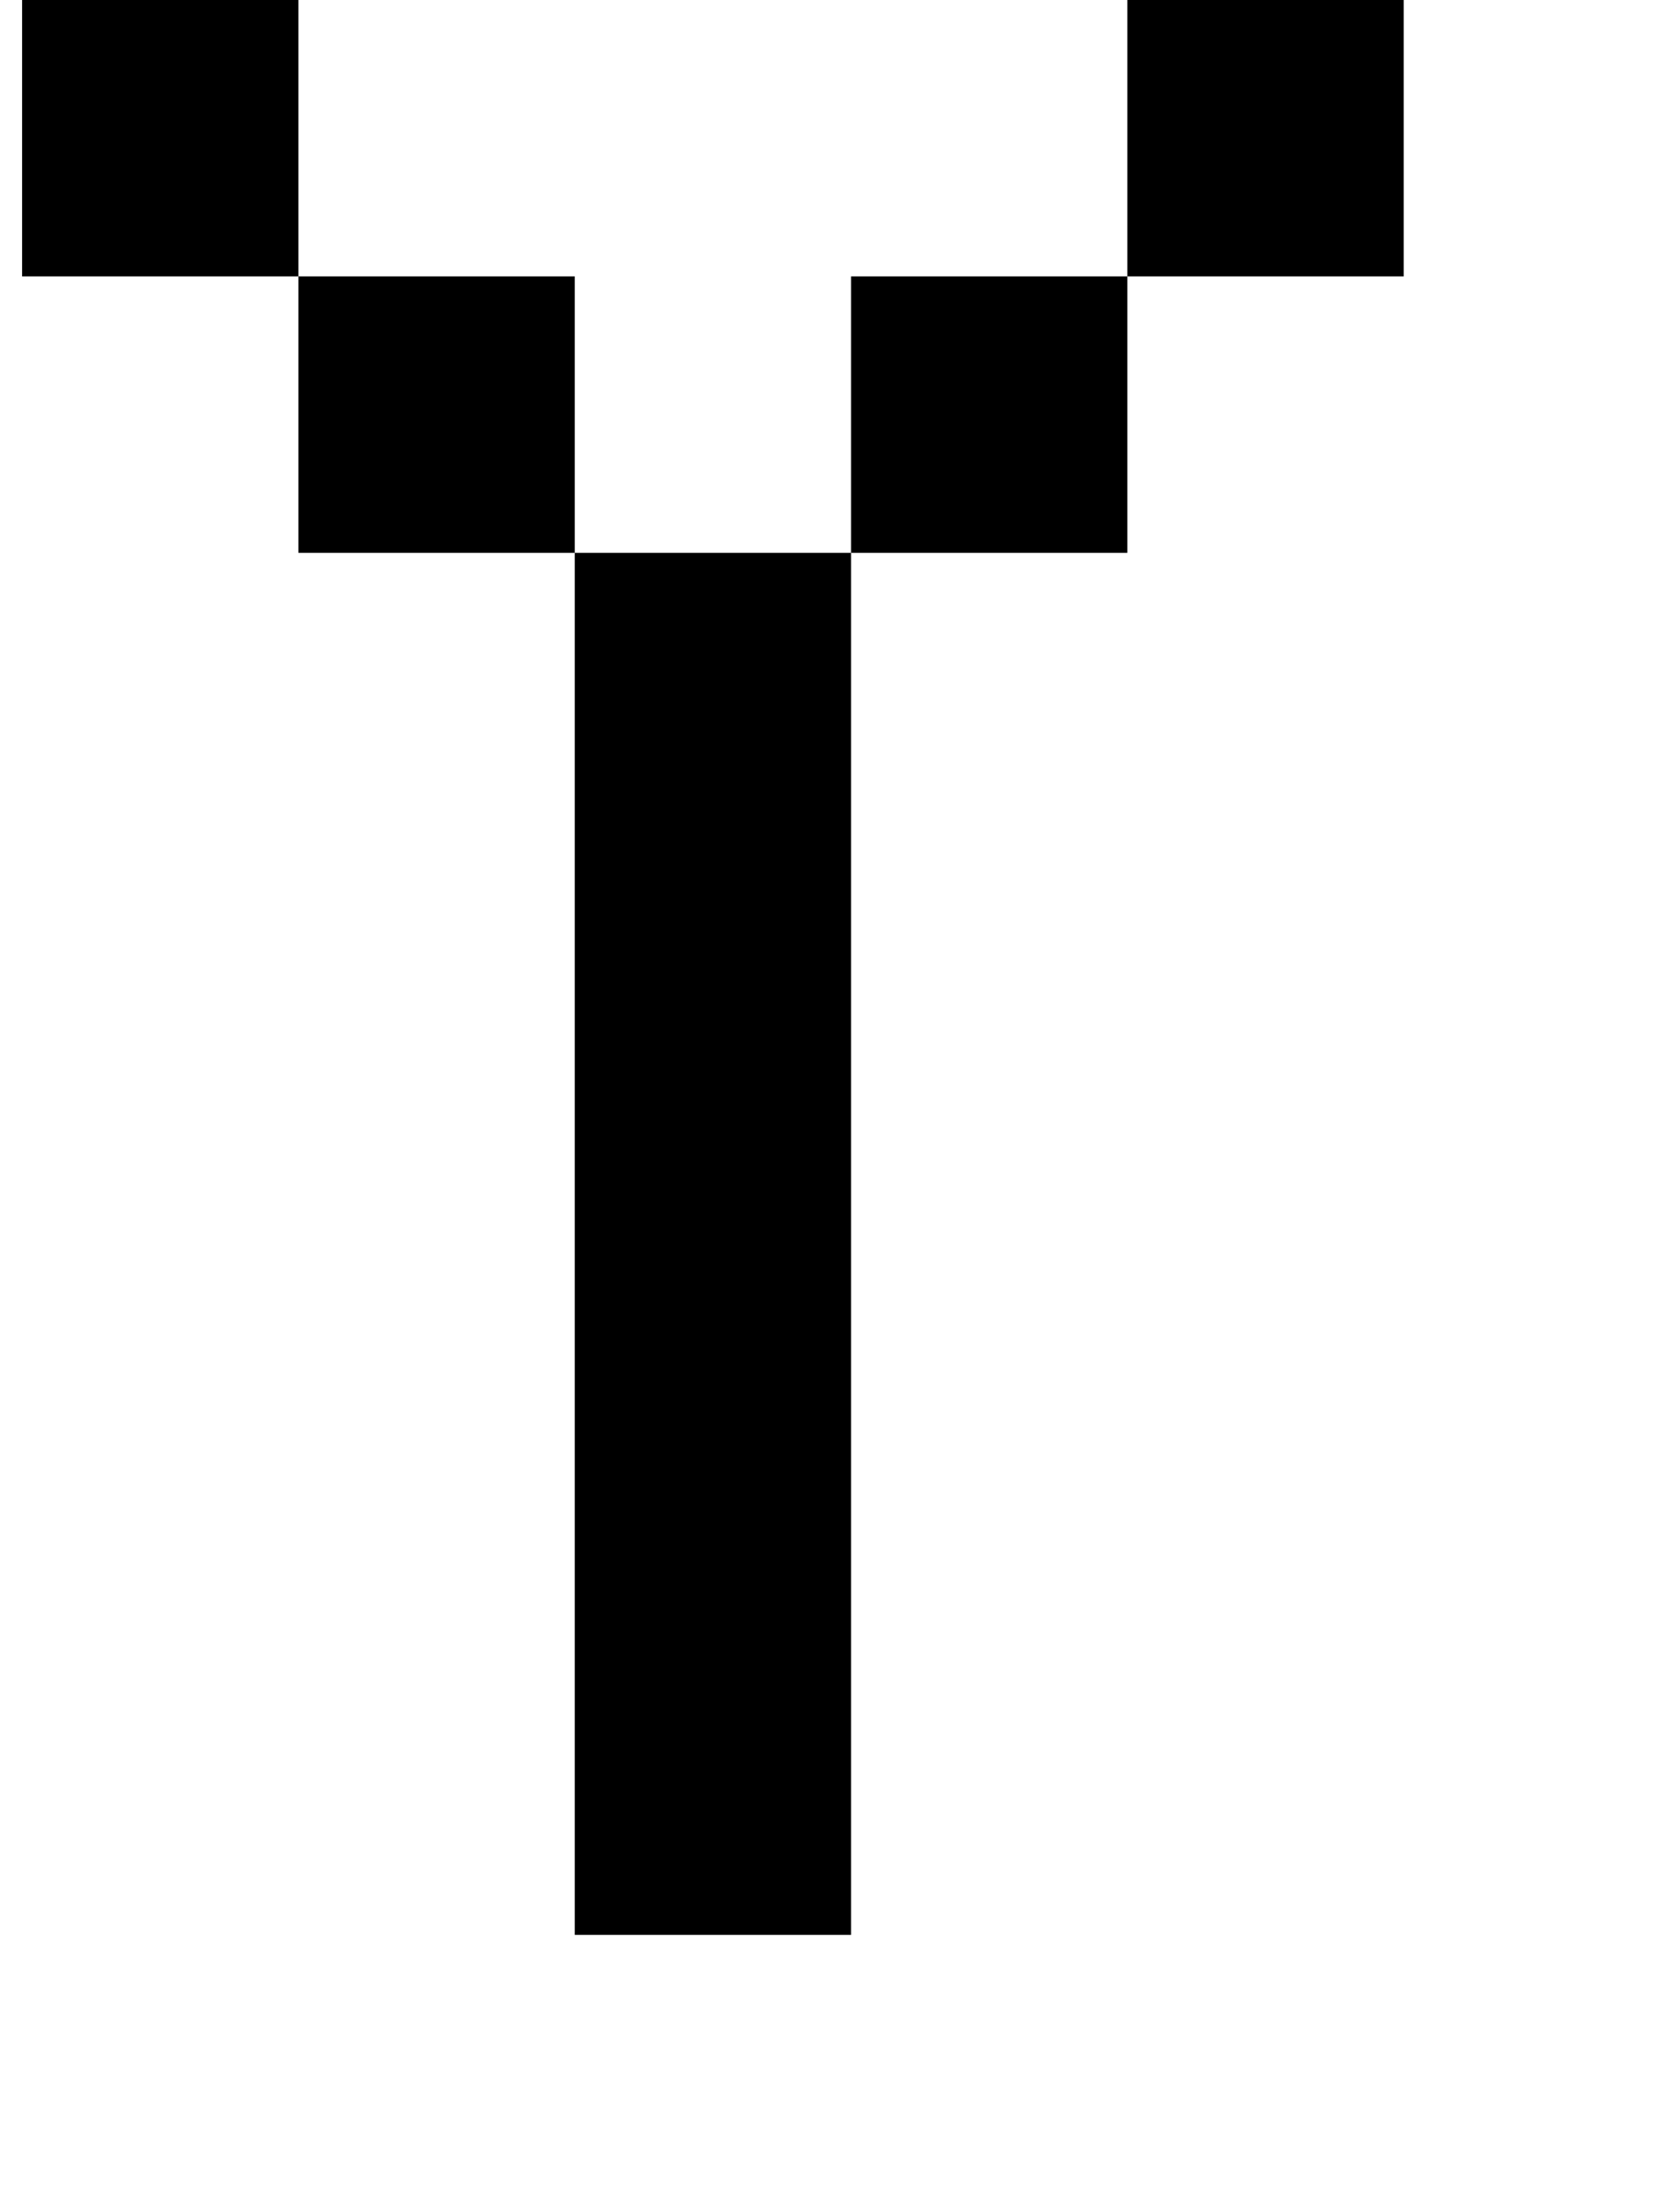 <?xml version="1.0" standalone="no"?>
<!DOCTYPE svg PUBLIC "-//W3C//DTD SVG 1.1//EN" "http://www.w3.org/Graphics/SVG/1.1/DTD/svg11.dtd" >
<svg xmlns="http://www.w3.org/2000/svg" xmlns:xlink="http://www.w3.org/1999/xlink" version="1.1" viewBox="-10 0 760 1000">
   <path fill="currentColor"
d="M250 875v-125v-125v-125v-125v-125h125v125v125v125v125v125h-125zM250 0v-125h125v125h-125zM375 250v-125h125v125h-125zM250 250h-125v-125h125v125zM500 125v-125h125v125h-125zM125 125h-125v-125h125v125zM375 -125v-125h125v125h-125z" />
</svg>
